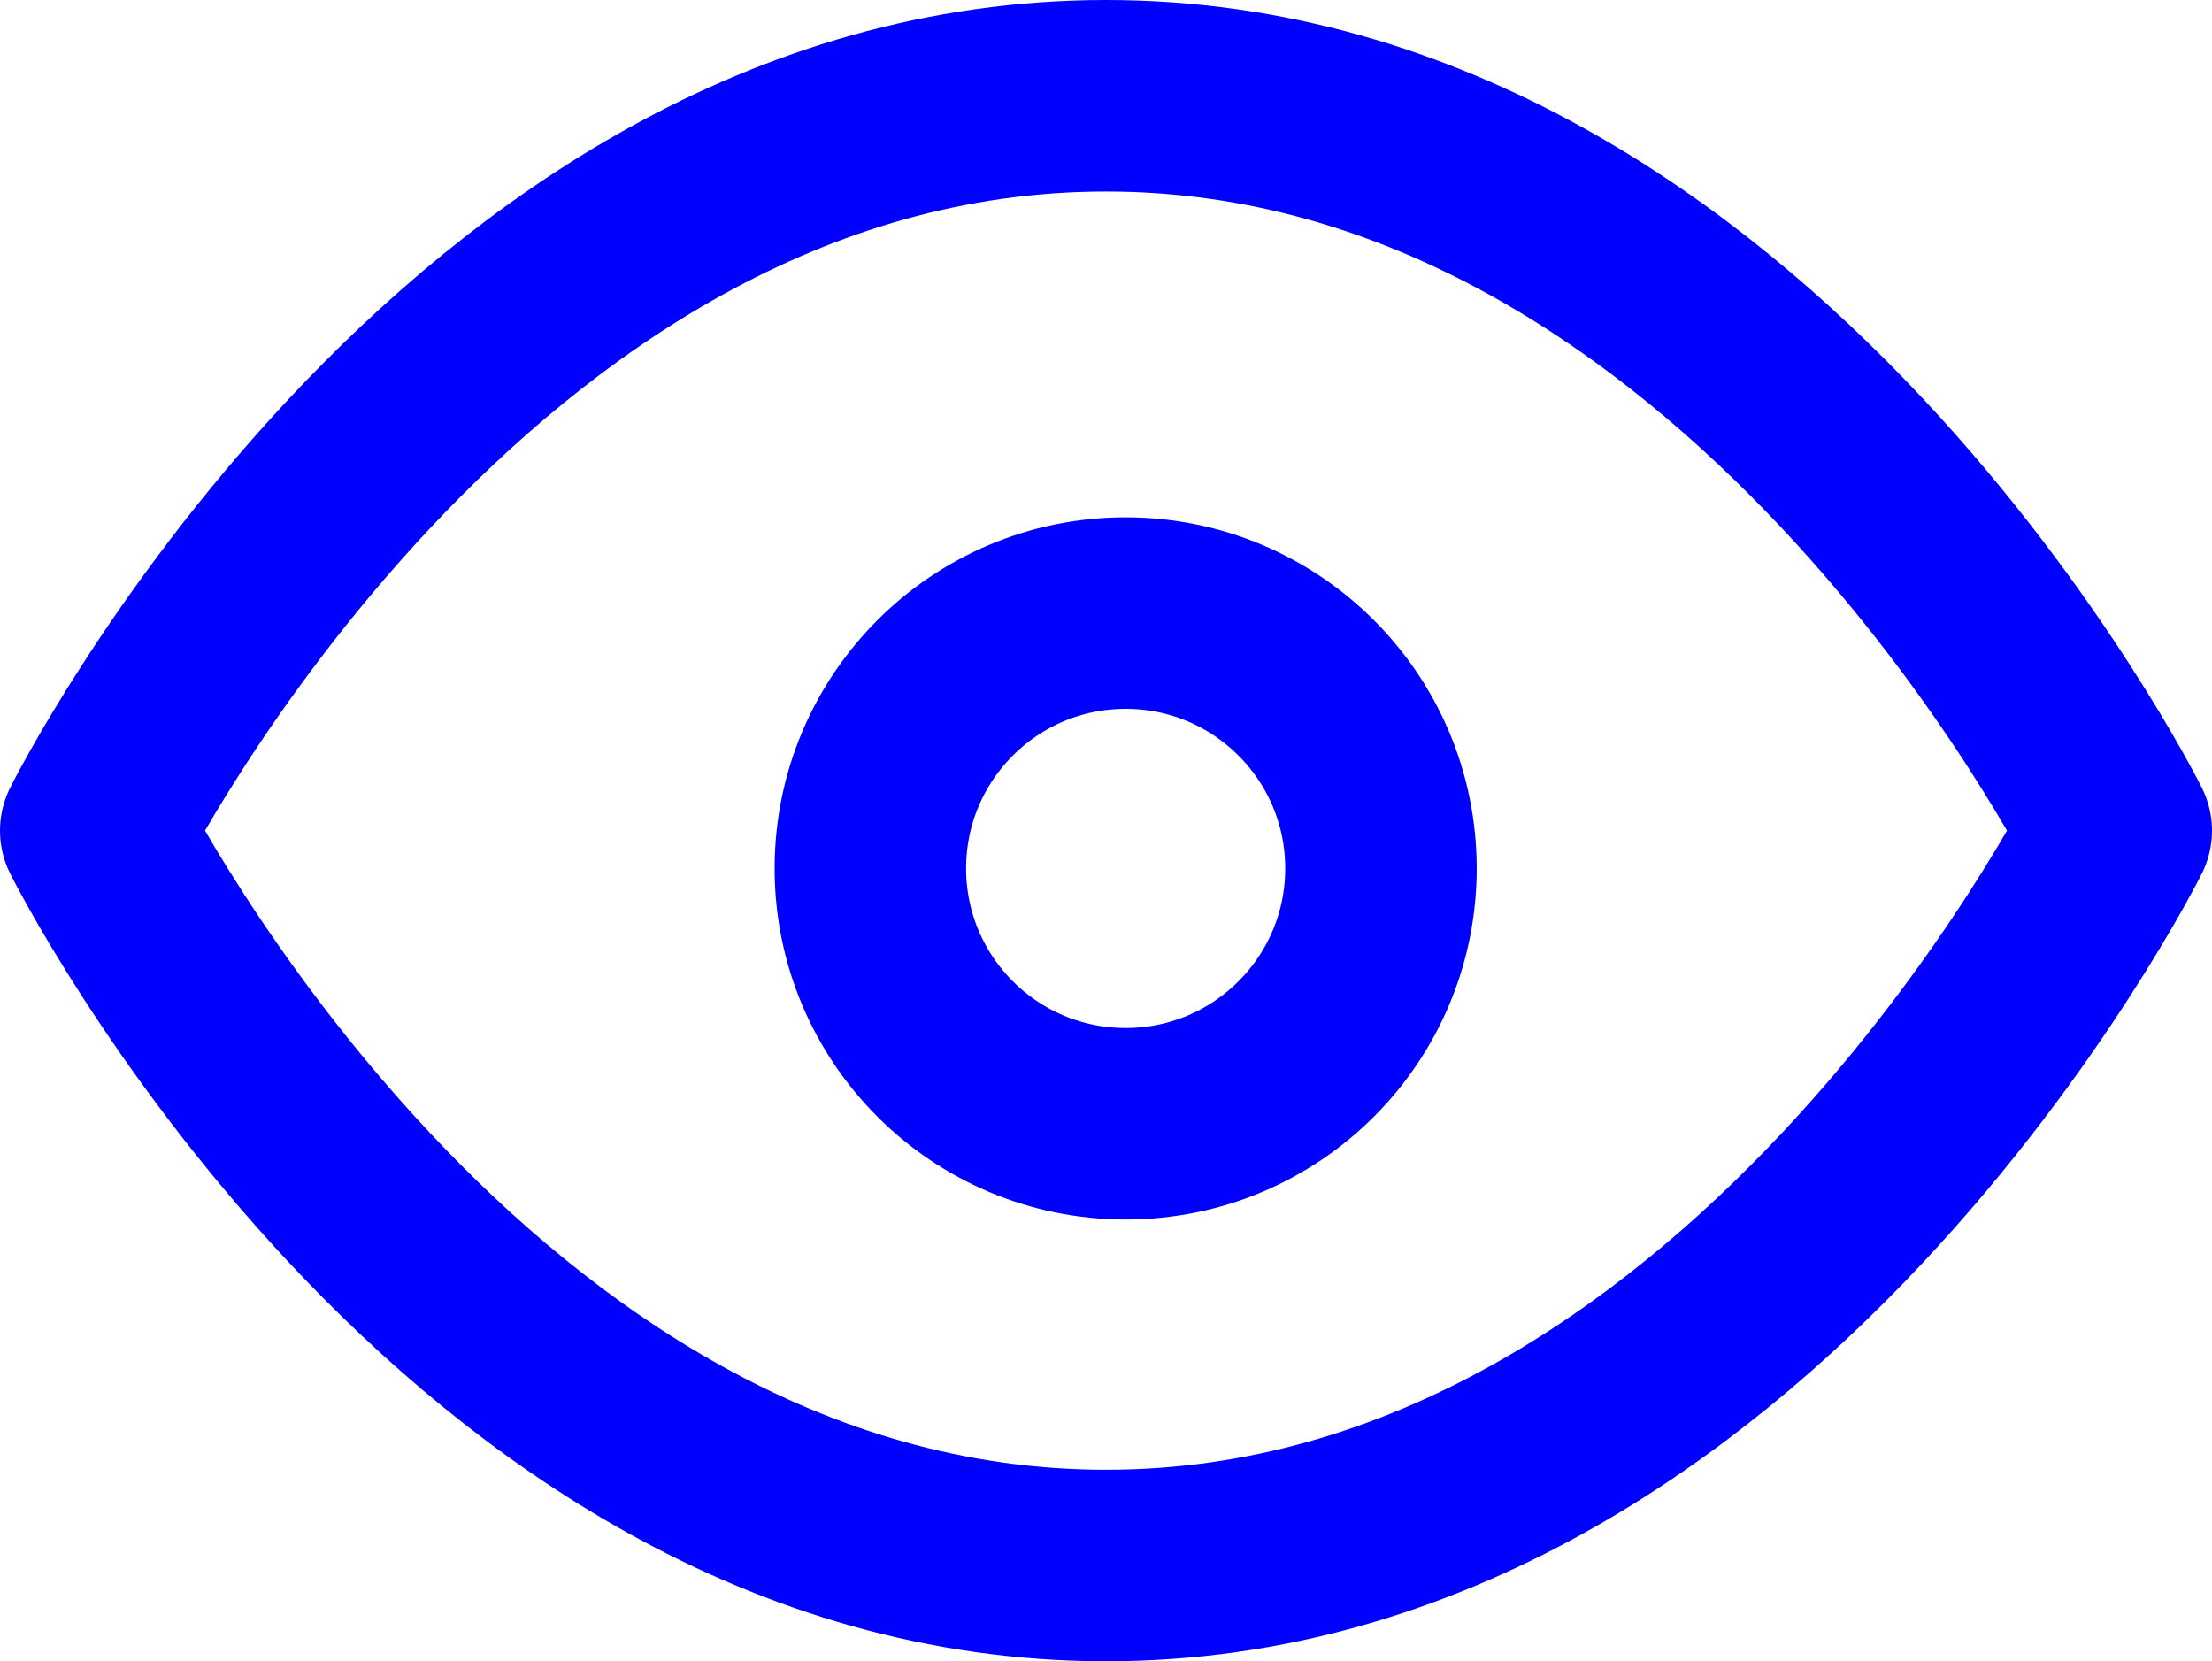 <svg xmlns="http://www.w3.org/2000/svg" width="17.328" height="13.011" viewBox="0 0 17.328 13.011">
  <g id="eye_2_" data-name="eye (2)" transform="translate(-0.25 -3.25)">
    <path id="Path_2" data-name="Path 2" d="M1,9.756S3.878,4,8.914,4s7.914,5.756,7.914,5.756-2.878,5.756-7.914,5.756S1,9.756,1,9.756Z" transform="translate(0)" fill="none" stroke="blue" stroke-linecap="round" stroke-linejoin="round" stroke-width="1.5"/>
    <circle id="Ellipse_11" data-name="Ellipse 11" cx="2" cy="2" r="2" transform="translate(7.068 8.052)" fill="none" stroke="blue" stroke-linecap="round" stroke-linejoin="round" stroke-width="1.5"/>
  </g>
</svg>
